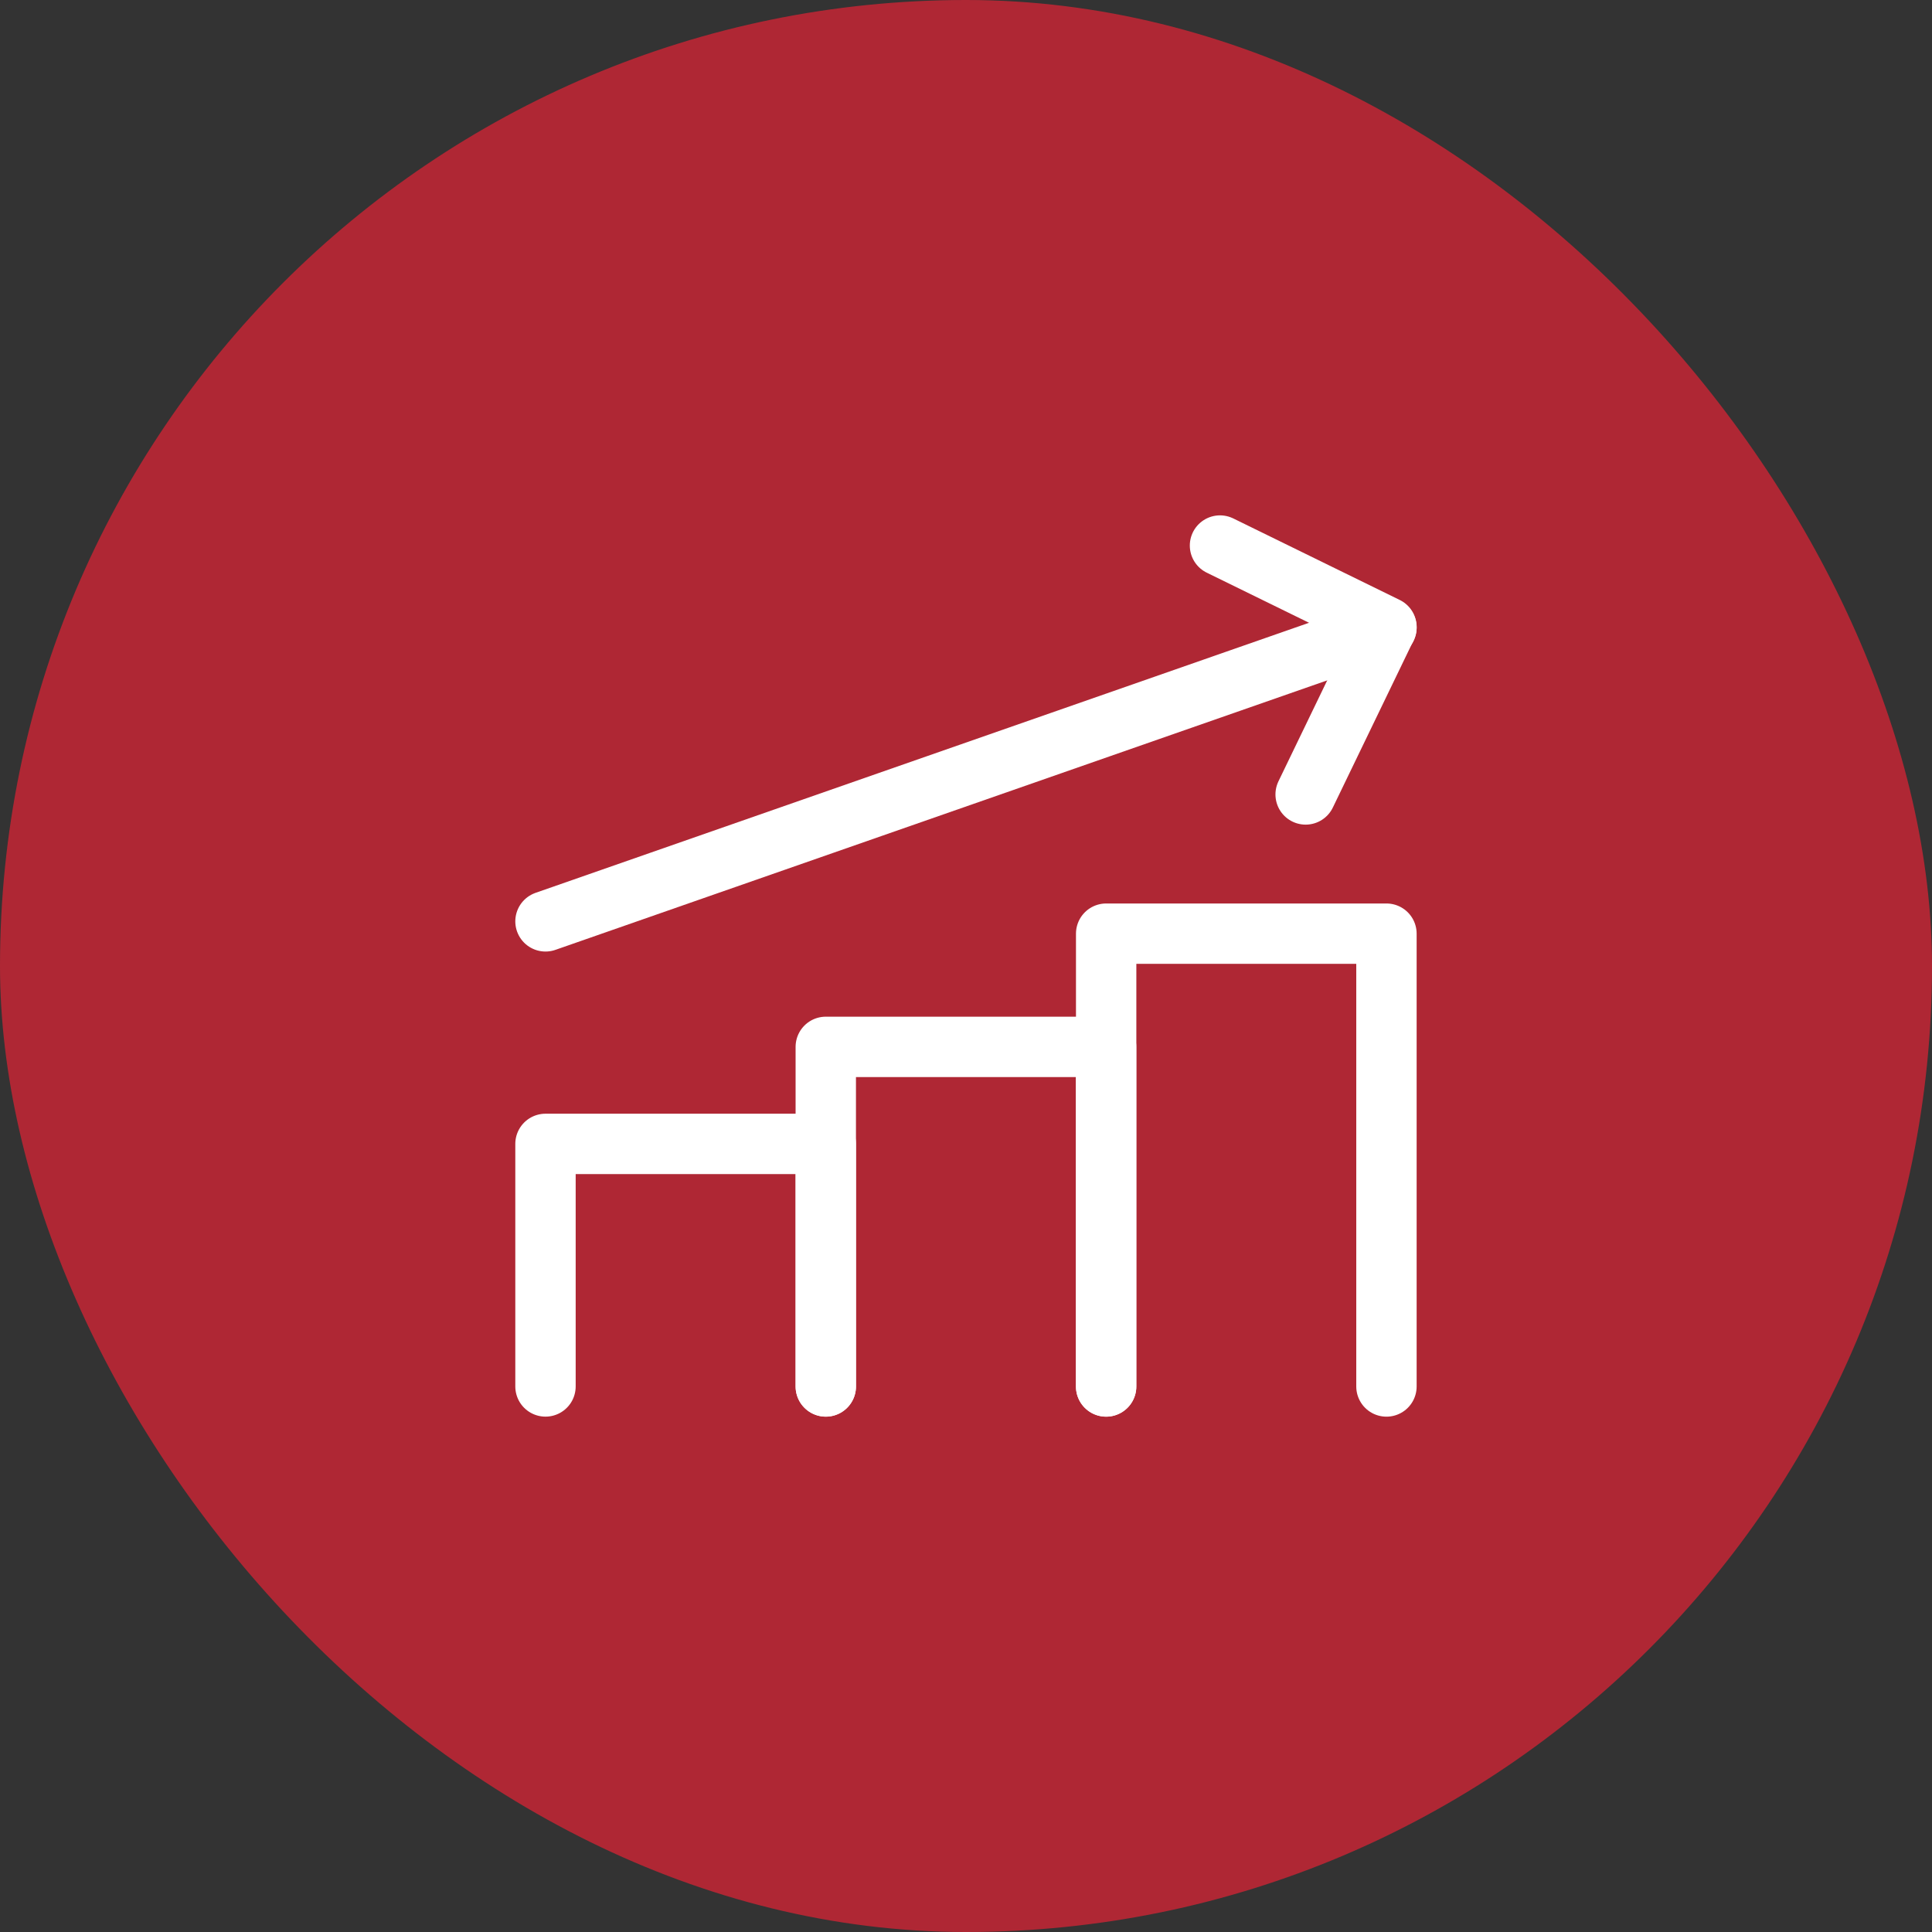 <svg xmlns="http://www.w3.org/2000/svg" width="64" height="64" viewBox="0 0 64 64" fill="none"><rect x="0" y="0" width="64" height="64" fill="#333333" stroke="none"/><rect width="64" height="64" rx="32" fill="#AF2734"></rect><path d="M36.643 45.929V30.929H45.928V45.929" stroke="white" stroke-width="2" stroke-linecap="round" stroke-linejoin="round"></path><path d="M27.355 45.929V34.679H36.641V45.929" stroke="white" stroke-width="2" stroke-linecap="round" stroke-linejoin="round"></path><path d="M18.07 45.928V37.893H27.356V45.928" stroke="white" stroke-width="2" stroke-linecap="round" stroke-linejoin="round"></path><path d="M18.07 30.521L45.928 20.794" stroke="white" stroke-width="2" stroke-linecap="round" stroke-linejoin="round"></path><path d="M40.414 18.072L45.929 20.773L43.251 26.317" stroke="white" stroke-width="2" stroke-linecap="round" stroke-linejoin="round"></path></svg>